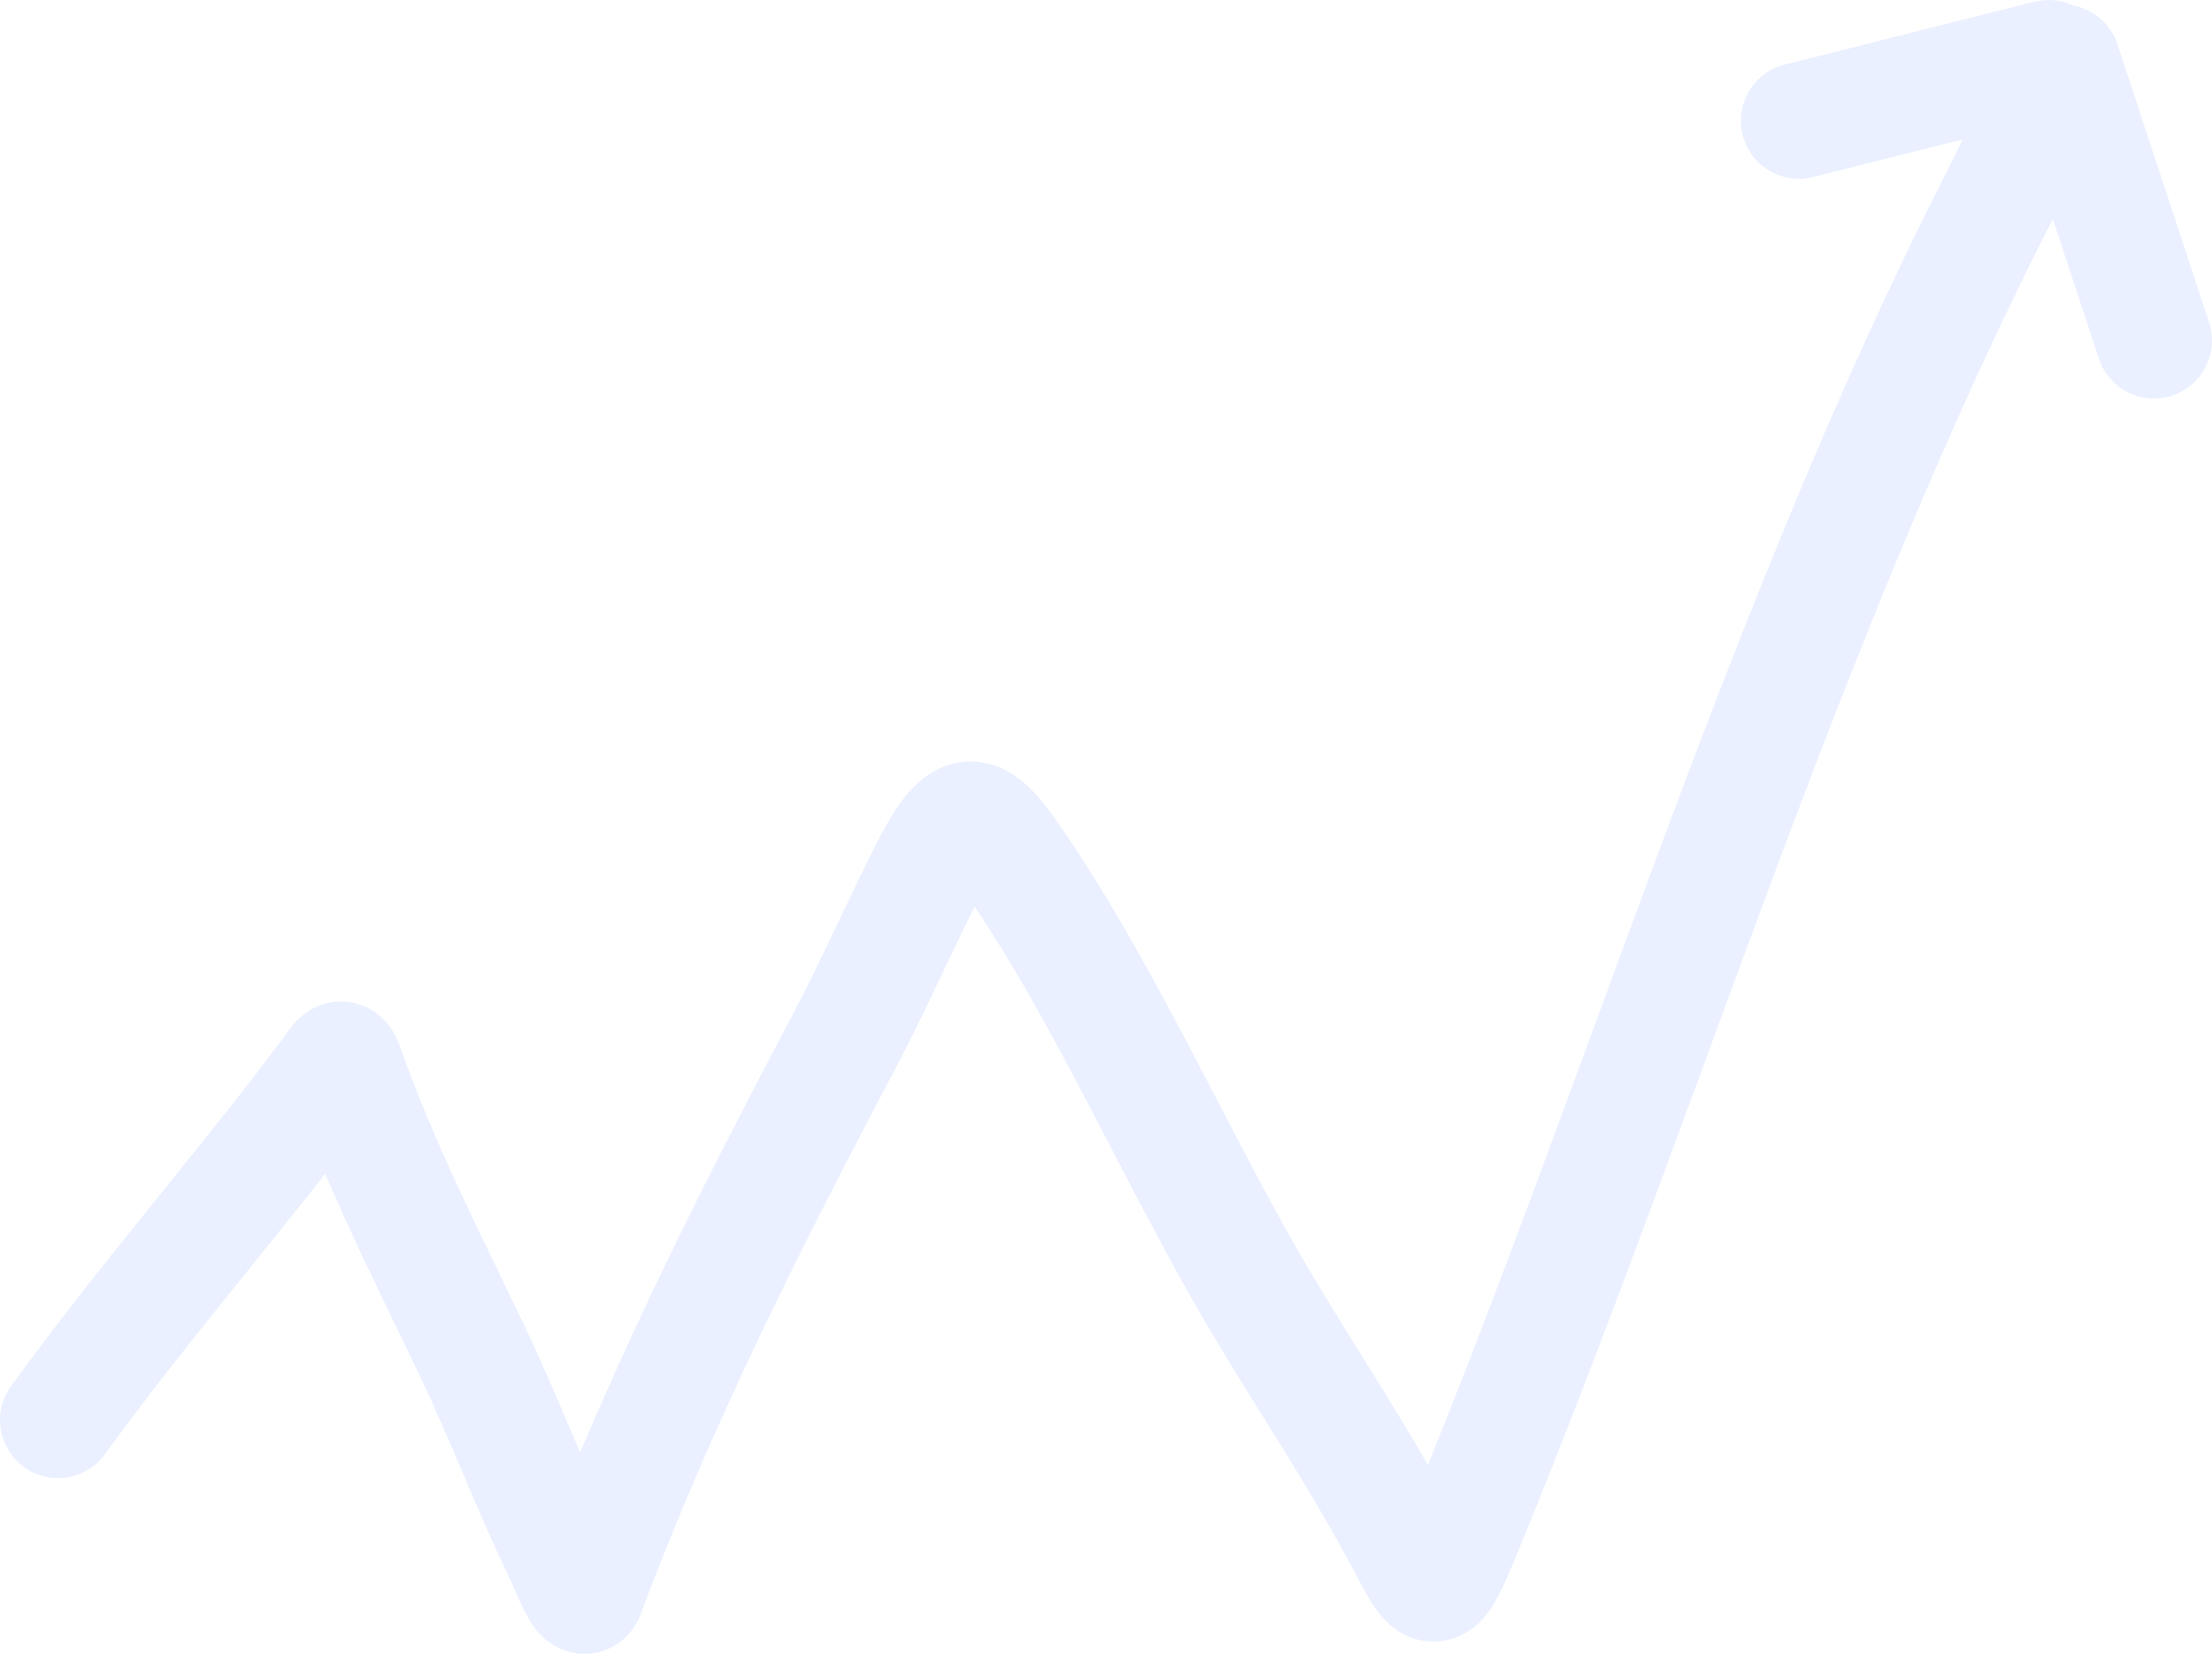 <?xml version="1.0" encoding="UTF-8"?> <svg xmlns="http://www.w3.org/2000/svg" width="1221" height="913" viewBox="0 0 1221 913" fill="none"> <path fill-rule="evenodd" clip-rule="evenodd" d="M1144.35 3.039C1155.43 5.137 1165.06 13.03 1168.83 24.492L1219.38 177.892C1224.92 194.69 1215.79 212.796 1198.99 218.332C1182.19 223.868 1164.08 214.737 1158.55 197.938L1133.14 120.841C1131.66 123.801 1130.18 126.73 1128.71 129.634C1126.55 133.903 1124.42 138.115 1122.34 142.289C1064.43 258.743 1015.88 383.674 968.449 511.679C959.31 536.342 950.203 561.135 941.076 585.985C907.612 677.089 873.864 768.969 837.166 858.097C833.387 867.275 829.713 875.971 826.134 882.452C824.378 885.633 821.646 890.162 817.707 894.275C813.841 898.313 805.592 905.269 792.986 905.9C780.176 906.542 771.196 900.258 766.88 896.415C762.601 892.607 759.597 888.317 757.792 885.556C754.536 880.577 751.004 873.89 747.713 867.658C747.345 866.962 746.981 866.272 746.62 865.59C732.985 839.834 718.012 815.37 702.403 790.258C700.683 787.492 698.954 784.715 697.219 781.926C683.353 759.656 669.044 736.675 655.571 712.679C640.284 685.452 626.3 658.522 612.608 632.157C588.643 586.009 565.577 541.591 537.999 500.34C532.256 511.832 526.676 523.567 520.937 535.636C520.158 537.275 519.376 538.92 518.59 540.572C510.981 556.558 503.062 573.058 494.533 589.189C443.394 685.906 393.077 785.4 353.515 891.091C352.381 894.122 349.591 900.363 343.094 905.566C335.266 911.834 325.443 913.893 316.427 912.151C308.972 910.711 303.947 907.076 301.7 905.262C299.151 903.204 297.336 901.143 296.255 899.822C292.558 895.302 289.865 889.884 288.619 887.34C286.97 883.975 285.411 880.422 284.262 877.774C283.973 877.106 283.731 876.546 283.512 876.038C283.239 875.406 283.001 874.854 282.749 874.276C282.285 873.213 282.137 872.899 282.162 872.95C272.816 853.696 264.317 833.791 256.171 814.655L255.503 813.086C247.493 794.268 239.807 776.209 231.523 758.877C227.502 750.463 223.4 741.988 219.261 733.437C205.902 705.836 192.161 677.446 179.53 647.785C165.836 665.215 152.048 682.315 138.401 699.241C135.912 702.327 133.428 705.407 130.951 708.483C105.912 739.564 81.395 770.271 57.937 802.555C47.54 816.864 27.512 820.036 13.203 809.639C-1.106 799.242 -4.278 779.213 6.119 764.904C30.609 731.201 56.022 699.393 81.071 668.3C83.551 665.222 86.026 662.153 88.496 659.089C111.115 631.035 133.328 603.484 154.863 574.831C155.835 573.538 156.669 572.377 157.532 571.171L157.716 570.914C158.434 569.91 159.509 568.407 160.54 567.087L160.603 567.006C161.429 565.945 164.178 562.418 168.306 559.362C173.141 555.782 185.855 548.827 201.179 555.394C211.927 560.001 216.704 568.789 217.662 570.551C217.688 570.6 217.712 570.643 217.732 570.681C219.272 573.49 220.329 576.259 220.851 577.643C221.379 579.046 221.958 580.686 222.473 582.145L222.704 582.801C223.327 584.56 224.004 586.462 224.81 588.622C239.806 628.801 257.76 665.917 276.457 704.57C280.713 713.368 285.007 722.246 289.314 731.257C298.211 749.873 306.381 769.07 314.231 787.513L315.105 789.568C316.829 793.618 318.54 797.632 320.245 801.609C356.019 716.817 397.147 636.341 437.909 559.249C445.738 544.442 453.139 529.045 460.754 513.046C461.536 511.402 462.321 509.751 463.109 508.093C469.905 493.801 476.925 479.034 484.305 464.573C489.512 454.369 495.292 444.271 502.113 436.644C508.971 428.978 522.417 417.909 541.688 420.724C557.498 423.034 567.835 433.904 572.683 439.404C578.51 446.014 584.368 454.517 589.953 462.813C619.859 507.239 646.477 558.378 672.059 607.526C685.355 633.069 698.37 658.075 711.422 681.32C724.137 703.967 737.648 725.67 751.6 748.083C753.328 750.858 755.062 753.645 756.802 756.445C767.269 773.283 777.903 790.547 788.218 808.485C820.455 728.59 850.494 646.812 880.708 564.557C889.897 539.543 899.101 514.485 908.389 489.422C955.931 361.128 1005.46 233.48 1064.99 113.769C1067.43 108.86 1069.8 104.161 1072.1 99.605C1076.07 91.748 1079.81 84.318 1083.33 76.978L1000.79 97.733C983.638 102.046 966.236 91.637 961.922 74.483C957.609 57.33 968.019 39.928 985.172 35.615L1122.94 0.974C1130.39 -0.9 1137.9 0.006 1144.35 3.039ZM769.687 852.129C769.691 852.121 769.717 852.079 769.766 852.008C769.709 852.101 769.683 852.139 769.687 852.129ZM811.602 850.803C811.678 850.902 811.72 850.965 811.72 850.965C811.72 850.965 811.683 850.921 811.602 850.803ZM160.72 599.735C160.717 599.727 160.732 599.762 160.766 599.847C160.738 599.781 160.72 599.735 160.72 599.735Z" fill="#4D7FFF" fill-opacity="0.12"></path> </svg> 